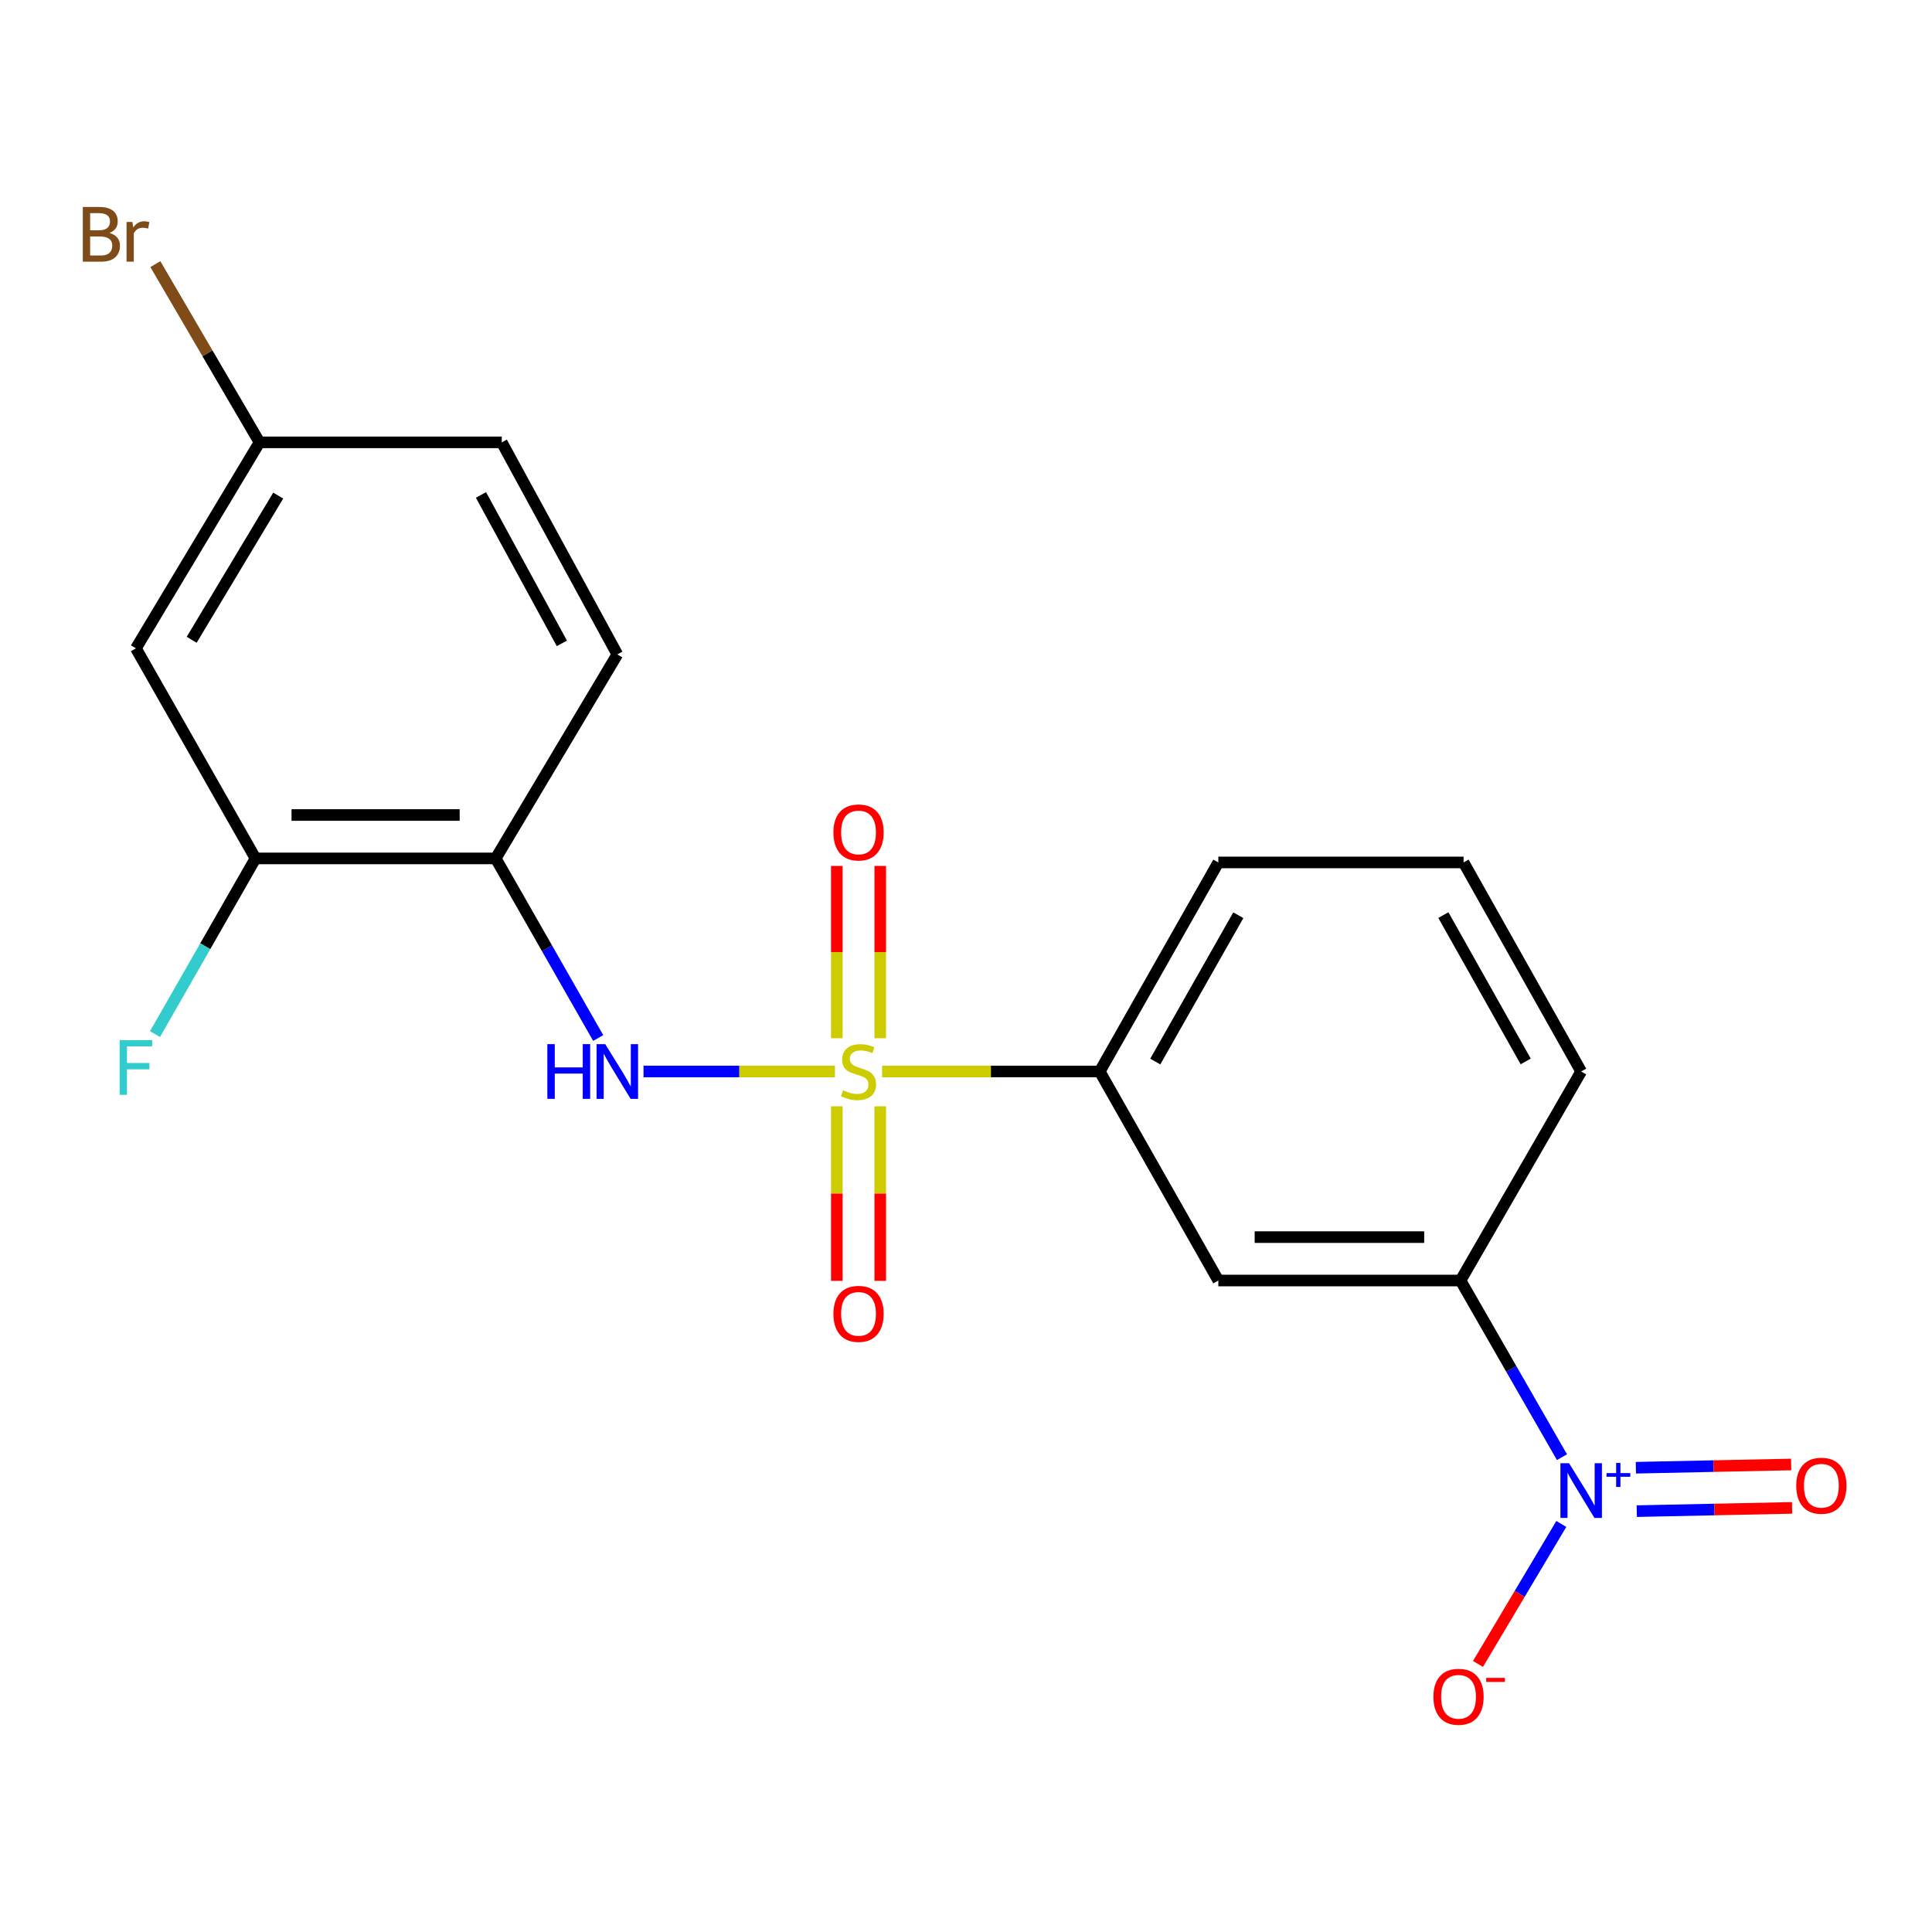 <?xml version='1.0' encoding='iso-8859-1'?>
<svg version='1.1' baseProfile='full'
              xmlns='http://www.w3.org/2000/svg'
                      xmlns:rdkit='http://www.rdkit.org/xml'
                      xmlns:xlink='http://www.w3.org/1999/xlink'
                  xml:space='preserve'
width='1000px' height='1000px' viewBox='0 0 1000 1000'>
<!-- END OF HEADER -->
<rect style='opacity:1.0;fill:#FFFFFF;stroke:none' width='1000' height='1000' x='0' y='0'> </rect>
<path class='bond-1' d='M 432.171,554.604 L 382.627,554.604' style='fill:none;fill-rule:evenodd;stroke:#CCCC00;stroke-width:6px;stroke-linecap:butt;stroke-linejoin:miter;stroke-opacity:1' />
<path class='bond-1' d='M 382.627,554.604 L 333.084,554.604' style='fill:none;fill-rule:evenodd;stroke:#0000FF;stroke-width:6px;stroke-linecap:butt;stroke-linejoin:miter;stroke-opacity:1' />
<path class='bond-2' d='M 456.573,554.604 L 512.895,554.604' style='fill:none;fill-rule:evenodd;stroke:#CCCC00;stroke-width:6px;stroke-linecap:butt;stroke-linejoin:miter;stroke-opacity:1' />
<path class='bond-2' d='M 512.895,554.604 L 569.217,554.604' style='fill:none;fill-rule:evenodd;stroke:#000000;stroke-width:6px;stroke-linecap:butt;stroke-linejoin:miter;stroke-opacity:1' />
<path class='bond-7' d='M 455.607,537.388 L 455.607,492.804' style='fill:none;fill-rule:evenodd;stroke:#CCCC00;stroke-width:6px;stroke-linecap:butt;stroke-linejoin:miter;stroke-opacity:1' />
<path class='bond-7' d='M 455.607,492.804 L 455.607,448.22' style='fill:none;fill-rule:evenodd;stroke:#FF0000;stroke-width:6px;stroke-linecap:butt;stroke-linejoin:miter;stroke-opacity:1' />
<path class='bond-7' d='M 433.137,537.388 L 433.137,492.804' style='fill:none;fill-rule:evenodd;stroke:#CCCC00;stroke-width:6px;stroke-linecap:butt;stroke-linejoin:miter;stroke-opacity:1' />
<path class='bond-7' d='M 433.137,492.804 L 433.137,448.22' style='fill:none;fill-rule:evenodd;stroke:#FF0000;stroke-width:6px;stroke-linecap:butt;stroke-linejoin:miter;stroke-opacity:1' />
<path class='bond-8' d='M 433.137,572.618 L 433.137,617.793' style='fill:none;fill-rule:evenodd;stroke:#CCCC00;stroke-width:6px;stroke-linecap:butt;stroke-linejoin:miter;stroke-opacity:1' />
<path class='bond-8' d='M 433.137,617.793 L 433.137,662.969' style='fill:none;fill-rule:evenodd;stroke:#FF0000;stroke-width:6px;stroke-linecap:butt;stroke-linejoin:miter;stroke-opacity:1' />
<path class='bond-8' d='M 455.607,572.618 L 455.607,617.793' style='fill:none;fill-rule:evenodd;stroke:#CCCC00;stroke-width:6px;stroke-linecap:butt;stroke-linejoin:miter;stroke-opacity:1' />
<path class='bond-8' d='M 455.607,617.793 L 455.607,662.969' style='fill:none;fill-rule:evenodd;stroke:#FF0000;stroke-width:6px;stroke-linecap:butt;stroke-linejoin:miter;stroke-opacity:1' />
<path class='bond-0' d='M 808.476,754.23 L 782.221,708.513' style='fill:none;fill-rule:evenodd;stroke:#0000FF;stroke-width:6px;stroke-linecap:butt;stroke-linejoin:miter;stroke-opacity:1' />
<path class='bond-0' d='M 782.221,708.513 L 755.966,662.796' style='fill:none;fill-rule:evenodd;stroke:#000000;stroke-width:6px;stroke-linecap:butt;stroke-linejoin:miter;stroke-opacity:1' />
<path class='bond-9' d='M 808.132,788.787 L 786.567,825.018' style='fill:none;fill-rule:evenodd;stroke:#0000FF;stroke-width:6px;stroke-linecap:butt;stroke-linejoin:miter;stroke-opacity:1' />
<path class='bond-9' d='M 786.567,825.018 L 765.002,861.249' style='fill:none;fill-rule:evenodd;stroke:#FF0000;stroke-width:6px;stroke-linecap:butt;stroke-linejoin:miter;stroke-opacity:1' />
<path class='bond-11' d='M 847.196,782.161 L 887.382,781.322' style='fill:none;fill-rule:evenodd;stroke:#0000FF;stroke-width:6px;stroke-linecap:butt;stroke-linejoin:miter;stroke-opacity:1' />
<path class='bond-11' d='M 887.382,781.322 L 927.568,780.482' style='fill:none;fill-rule:evenodd;stroke:#FF0000;stroke-width:6px;stroke-linecap:butt;stroke-linejoin:miter;stroke-opacity:1' />
<path class='bond-11' d='M 846.726,759.696 L 886.913,758.857' style='fill:none;fill-rule:evenodd;stroke:#0000FF;stroke-width:6px;stroke-linecap:butt;stroke-linejoin:miter;stroke-opacity:1' />
<path class='bond-11' d='M 886.913,758.857 L 927.099,758.017' style='fill:none;fill-rule:evenodd;stroke:#FF0000;stroke-width:6px;stroke-linecap:butt;stroke-linejoin:miter;stroke-opacity:1' />
<path class='bond-3' d='M 309.633,537.269 L 283.104,490.792' style='fill:none;fill-rule:evenodd;stroke:#0000FF;stroke-width:6px;stroke-linecap:butt;stroke-linejoin:miter;stroke-opacity:1' />
<path class='bond-3' d='M 283.104,490.792 L 256.575,444.314' style='fill:none;fill-rule:evenodd;stroke:#000000;stroke-width:6px;stroke-linecap:butt;stroke-linejoin:miter;stroke-opacity:1' />
<path class='bond-5' d='M 569.217,554.604 L 630.61,662.796' style='fill:none;fill-rule:evenodd;stroke:#000000;stroke-width:6px;stroke-linecap:butt;stroke-linejoin:miter;stroke-opacity:1' />
<path class='bond-17' d='M 569.217,554.604 L 630.61,446.399' style='fill:none;fill-rule:evenodd;stroke:#000000;stroke-width:6px;stroke-linecap:butt;stroke-linejoin:miter;stroke-opacity:1' />
<path class='bond-17' d='M 597.969,549.461 L 640.944,473.718' style='fill:none;fill-rule:evenodd;stroke:#000000;stroke-width:6px;stroke-linecap:butt;stroke-linejoin:miter;stroke-opacity:1' />
<path class='bond-6' d='M 256.575,444.314 L 132.242,444.314' style='fill:none;fill-rule:evenodd;stroke:#000000;stroke-width:6px;stroke-linecap:butt;stroke-linejoin:miter;stroke-opacity:1' />
<path class='bond-6' d='M 237.925,421.844 L 150.892,421.844' style='fill:none;fill-rule:evenodd;stroke:#000000;stroke-width:6px;stroke-linecap:butt;stroke-linejoin:miter;stroke-opacity:1' />
<path class='bond-12' d='M 256.575,444.314 L 319.528,338.719' style='fill:none;fill-rule:evenodd;stroke:#000000;stroke-width:6px;stroke-linecap:butt;stroke-linejoin:miter;stroke-opacity:1' />
<path class='bond-4' d='M 755.966,662.796 L 630.61,662.796' style='fill:none;fill-rule:evenodd;stroke:#000000;stroke-width:6px;stroke-linecap:butt;stroke-linejoin:miter;stroke-opacity:1' />
<path class='bond-4' d='M 737.163,640.326 L 649.413,640.326' style='fill:none;fill-rule:evenodd;stroke:#000000;stroke-width:6px;stroke-linecap:butt;stroke-linejoin:miter;stroke-opacity:1' />
<path class='bond-20' d='M 755.966,662.796 L 818.408,554.604' style='fill:none;fill-rule:evenodd;stroke:#000000;stroke-width:6px;stroke-linecap:butt;stroke-linejoin:miter;stroke-opacity:1' />
<path class='bond-10' d='M 132.242,444.314 L 70.35,335.585' style='fill:none;fill-rule:evenodd;stroke:#000000;stroke-width:6px;stroke-linecap:butt;stroke-linejoin:miter;stroke-opacity:1' />
<path class='bond-14' d='M 132.242,444.314 L 106.237,489.778' style='fill:none;fill-rule:evenodd;stroke:#000000;stroke-width:6px;stroke-linecap:butt;stroke-linejoin:miter;stroke-opacity:1' />
<path class='bond-14' d='M 106.237,489.778 L 80.232,535.243' style='fill:none;fill-rule:evenodd;stroke:#33CCCC;stroke-width:6px;stroke-linecap:butt;stroke-linejoin:miter;stroke-opacity:1' />
<path class='bond-21' d='M 70.35,335.585 L 134.326,228.966' style='fill:none;fill-rule:evenodd;stroke:#000000;stroke-width:6px;stroke-linecap:butt;stroke-linejoin:miter;stroke-opacity:1' />
<path class='bond-21' d='M 99.213,331.154 L 143.997,256.52' style='fill:none;fill-rule:evenodd;stroke:#000000;stroke-width:6px;stroke-linecap:butt;stroke-linejoin:miter;stroke-opacity:1' />
<path class='bond-15' d='M 319.528,338.719 L 259.708,228.966' style='fill:none;fill-rule:evenodd;stroke:#000000;stroke-width:6px;stroke-linecap:butt;stroke-linejoin:miter;stroke-opacity:1' />
<path class='bond-15' d='M 290.825,333.009 L 248.951,256.182' style='fill:none;fill-rule:evenodd;stroke:#000000;stroke-width:6px;stroke-linecap:butt;stroke-linejoin:miter;stroke-opacity:1' />
<path class='bond-13' d='M 134.326,228.966 L 259.708,228.966' style='fill:none;fill-rule:evenodd;stroke:#000000;stroke-width:6px;stroke-linecap:butt;stroke-linejoin:miter;stroke-opacity:1' />
<path class='bond-16' d='M 134.326,228.966 L 107.371,182.841' style='fill:none;fill-rule:evenodd;stroke:#000000;stroke-width:6px;stroke-linecap:butt;stroke-linejoin:miter;stroke-opacity:1' />
<path class='bond-16' d='M 107.371,182.841 L 80.416,136.717' style='fill:none;fill-rule:evenodd;stroke:#7F4C19;stroke-width:6px;stroke-linecap:butt;stroke-linejoin:miter;stroke-opacity:1' />
<path class='bond-19' d='M 630.61,446.399 L 757.539,446.399' style='fill:none;fill-rule:evenodd;stroke:#000000;stroke-width:6px;stroke-linecap:butt;stroke-linejoin:miter;stroke-opacity:1' />
<path class='bond-18' d='M 818.408,554.604 L 757.539,446.399' style='fill:none;fill-rule:evenodd;stroke:#000000;stroke-width:6px;stroke-linecap:butt;stroke-linejoin:miter;stroke-opacity:1' />
<path class='bond-18' d='M 789.693,549.389 L 747.086,473.646' style='fill:none;fill-rule:evenodd;stroke:#000000;stroke-width:6px;stroke-linecap:butt;stroke-linejoin:miter;stroke-opacity:1' />
<path  class='atom-0' d='M 436.372 564.324
Q 436.692 564.444, 438.012 565.004
Q 439.332 565.564, 440.772 565.924
Q 442.252 566.244, 443.692 566.244
Q 446.372 566.244, 447.932 564.964
Q 449.492 563.644, 449.492 561.364
Q 449.492 559.804, 448.692 558.844
Q 447.932 557.884, 446.732 557.364
Q 445.532 556.844, 443.532 556.244
Q 441.012 555.484, 439.492 554.764
Q 438.012 554.044, 436.932 552.524
Q 435.892 551.004, 435.892 548.444
Q 435.892 544.884, 438.292 542.684
Q 440.732 540.484, 445.532 540.484
Q 448.812 540.484, 452.532 542.044
L 451.612 545.124
Q 448.212 543.724, 445.652 543.724
Q 442.892 543.724, 441.372 544.884
Q 439.852 546.004, 439.892 547.964
Q 439.892 549.484, 440.652 550.404
Q 441.452 551.324, 442.572 551.844
Q 443.732 552.364, 445.652 552.964
Q 448.212 553.764, 449.732 554.564
Q 451.252 555.364, 452.332 557.004
Q 453.452 558.604, 453.452 561.364
Q 453.452 565.284, 450.812 567.404
Q 448.212 569.484, 443.852 569.484
Q 441.332 569.484, 439.412 568.924
Q 437.532 568.404, 435.292 567.484
L 436.372 564.324
' fill='#CCCC00'/>
<path  class='atom-1' d='M 812.148 757.365
L 821.428 772.365
Q 822.348 773.845, 823.828 776.525
Q 825.308 779.205, 825.388 779.365
L 825.388 757.365
L 829.148 757.365
L 829.148 785.685
L 825.268 785.685
L 815.308 769.285
Q 814.148 767.365, 812.908 765.165
Q 811.708 762.965, 811.348 762.285
L 811.348 785.685
L 807.668 785.685
L 807.668 757.365
L 812.148 757.365
' fill='#0000FF'/>
<path  class='atom-1' d='M 831.524 762.47
L 836.513 762.47
L 836.513 757.216
L 838.731 757.216
L 838.731 762.47
L 843.852 762.47
L 843.852 764.37
L 838.731 764.37
L 838.731 769.65
L 836.513 769.65
L 836.513 764.37
L 831.524 764.37
L 831.524 762.47
' fill='#0000FF'/>
<path  class='atom-2' d='M 283.308 540.444
L 287.148 540.444
L 287.148 552.484
L 301.628 552.484
L 301.628 540.444
L 305.468 540.444
L 305.468 568.764
L 301.628 568.764
L 301.628 555.684
L 287.148 555.684
L 287.148 568.764
L 283.308 568.764
L 283.308 540.444
' fill='#0000FF'/>
<path  class='atom-2' d='M 313.268 540.444
L 322.548 555.444
Q 323.468 556.924, 324.948 559.604
Q 326.428 562.284, 326.508 562.444
L 326.508 540.444
L 330.268 540.444
L 330.268 568.764
L 326.388 568.764
L 316.428 552.364
Q 315.268 550.444, 314.028 548.244
Q 312.828 546.044, 312.468 545.364
L 312.468 568.764
L 308.788 568.764
L 308.788 540.444
L 313.268 540.444
' fill='#0000FF'/>
<path  class='atom-8' d='M 431.372 430.875
Q 431.372 424.075, 434.732 420.275
Q 438.092 416.475, 444.372 416.475
Q 450.652 416.475, 454.012 420.275
Q 457.372 424.075, 457.372 430.875
Q 457.372 437.755, 453.972 441.675
Q 450.572 445.555, 444.372 445.555
Q 438.132 445.555, 434.732 441.675
Q 431.372 437.795, 431.372 430.875
M 444.372 442.355
Q 448.692 442.355, 451.012 439.475
Q 453.372 436.555, 453.372 430.875
Q 453.372 425.315, 451.012 422.515
Q 448.692 419.675, 444.372 419.675
Q 440.052 419.675, 437.692 422.475
Q 435.372 425.275, 435.372 430.875
Q 435.372 436.595, 437.692 439.475
Q 440.052 442.355, 444.372 442.355
' fill='#FF0000'/>
<path  class='atom-9' d='M 431.372 680.053
Q 431.372 673.253, 434.732 669.453
Q 438.092 665.653, 444.372 665.653
Q 450.652 665.653, 454.012 669.453
Q 457.372 673.253, 457.372 680.053
Q 457.372 686.933, 453.972 690.853
Q 450.572 694.733, 444.372 694.733
Q 438.132 694.733, 434.732 690.853
Q 431.372 686.973, 431.372 680.053
M 444.372 691.533
Q 448.692 691.533, 451.012 688.653
Q 453.372 685.733, 453.372 680.053
Q 453.372 674.493, 451.012 671.693
Q 448.692 668.853, 444.372 668.853
Q 440.052 668.853, 437.692 671.653
Q 435.372 674.453, 435.372 680.053
Q 435.372 685.773, 437.692 688.653
Q 440.052 691.533, 444.372 691.533
' fill='#FF0000'/>
<path  class='atom-10' d='M 741.93 878.249
Q 741.93 871.449, 745.29 867.649
Q 748.65 863.849, 754.93 863.849
Q 761.21 863.849, 764.57 867.649
Q 767.93 871.449, 767.93 878.249
Q 767.93 885.129, 764.53 889.049
Q 761.13 892.929, 754.93 892.929
Q 748.69 892.929, 745.29 889.049
Q 741.93 885.169, 741.93 878.249
M 754.93 889.729
Q 759.25 889.729, 761.57 886.849
Q 763.93 883.929, 763.93 878.249
Q 763.93 872.689, 761.57 869.889
Q 759.25 867.049, 754.93 867.049
Q 750.61 867.049, 748.25 869.849
Q 745.93 872.649, 745.93 878.249
Q 745.93 883.969, 748.25 886.849
Q 750.61 889.729, 754.93 889.729
' fill='#FF0000'/>
<path  class='atom-10' d='M 769.25 868.471
L 778.939 868.471
L 778.939 870.583
L 769.25 870.583
L 769.25 868.471
' fill='#FF0000'/>
<path  class='atom-12' d='M 929.728 769.008
Q 929.728 762.208, 933.088 758.408
Q 936.448 754.608, 942.728 754.608
Q 949.008 754.608, 952.368 758.408
Q 955.728 762.208, 955.728 769.008
Q 955.728 775.888, 952.328 779.808
Q 948.928 783.688, 942.728 783.688
Q 936.488 783.688, 933.088 779.808
Q 929.728 775.928, 929.728 769.008
M 942.728 780.488
Q 947.048 780.488, 949.368 777.608
Q 951.728 774.688, 951.728 769.008
Q 951.728 763.448, 949.368 760.648
Q 947.048 757.808, 942.728 757.808
Q 938.408 757.808, 936.048 760.608
Q 933.728 763.408, 933.728 769.008
Q 933.728 774.728, 936.048 777.608
Q 938.408 780.488, 942.728 780.488
' fill='#FF0000'/>
<path  class='atom-15' d='M 61.93 538.359
L 78.77 538.359
L 78.77 541.599
L 65.73 541.599
L 65.73 550.199
L 77.33 550.199
L 77.33 553.479
L 65.73 553.479
L 65.73 566.679
L 61.93 566.679
L 61.93 538.359
' fill='#33CCCC'/>
<path  class='atom-17' d='M 56.618 120.566
Q 59.338 121.326, 60.698 123.006
Q 62.098 124.646, 62.098 127.086
Q 62.098 131.006, 59.578 133.246
Q 57.098 135.446, 52.378 135.446
L 42.858 135.446
L 42.858 107.126
L 51.218 107.126
Q 56.058 107.126, 58.498 109.086
Q 60.938 111.046, 60.938 114.646
Q 60.938 118.926, 56.618 120.566
M 46.658 110.326
L 46.658 119.206
L 51.218 119.206
Q 54.018 119.206, 55.458 118.086
Q 56.938 116.926, 56.938 114.646
Q 56.938 110.326, 51.218 110.326
L 46.658 110.326
M 52.378 132.246
Q 55.138 132.246, 56.618 130.926
Q 58.098 129.606, 58.098 127.086
Q 58.098 124.766, 56.458 123.606
Q 54.858 122.406, 51.778 122.406
L 46.658 122.406
L 46.658 132.246
L 52.378 132.246
' fill='#7F4C19'/>
<path  class='atom-17' d='M 68.538 114.886
L 68.978 117.726
Q 71.138 114.526, 74.658 114.526
Q 75.778 114.526, 77.298 114.926
L 76.698 118.286
Q 74.978 117.886, 74.018 117.886
Q 72.338 117.886, 71.218 118.566
Q 70.138 119.206, 69.258 120.766
L 69.258 135.446
L 65.498 135.446
L 65.498 114.886
L 68.538 114.886
' fill='#7F4C19'/>
</svg>
